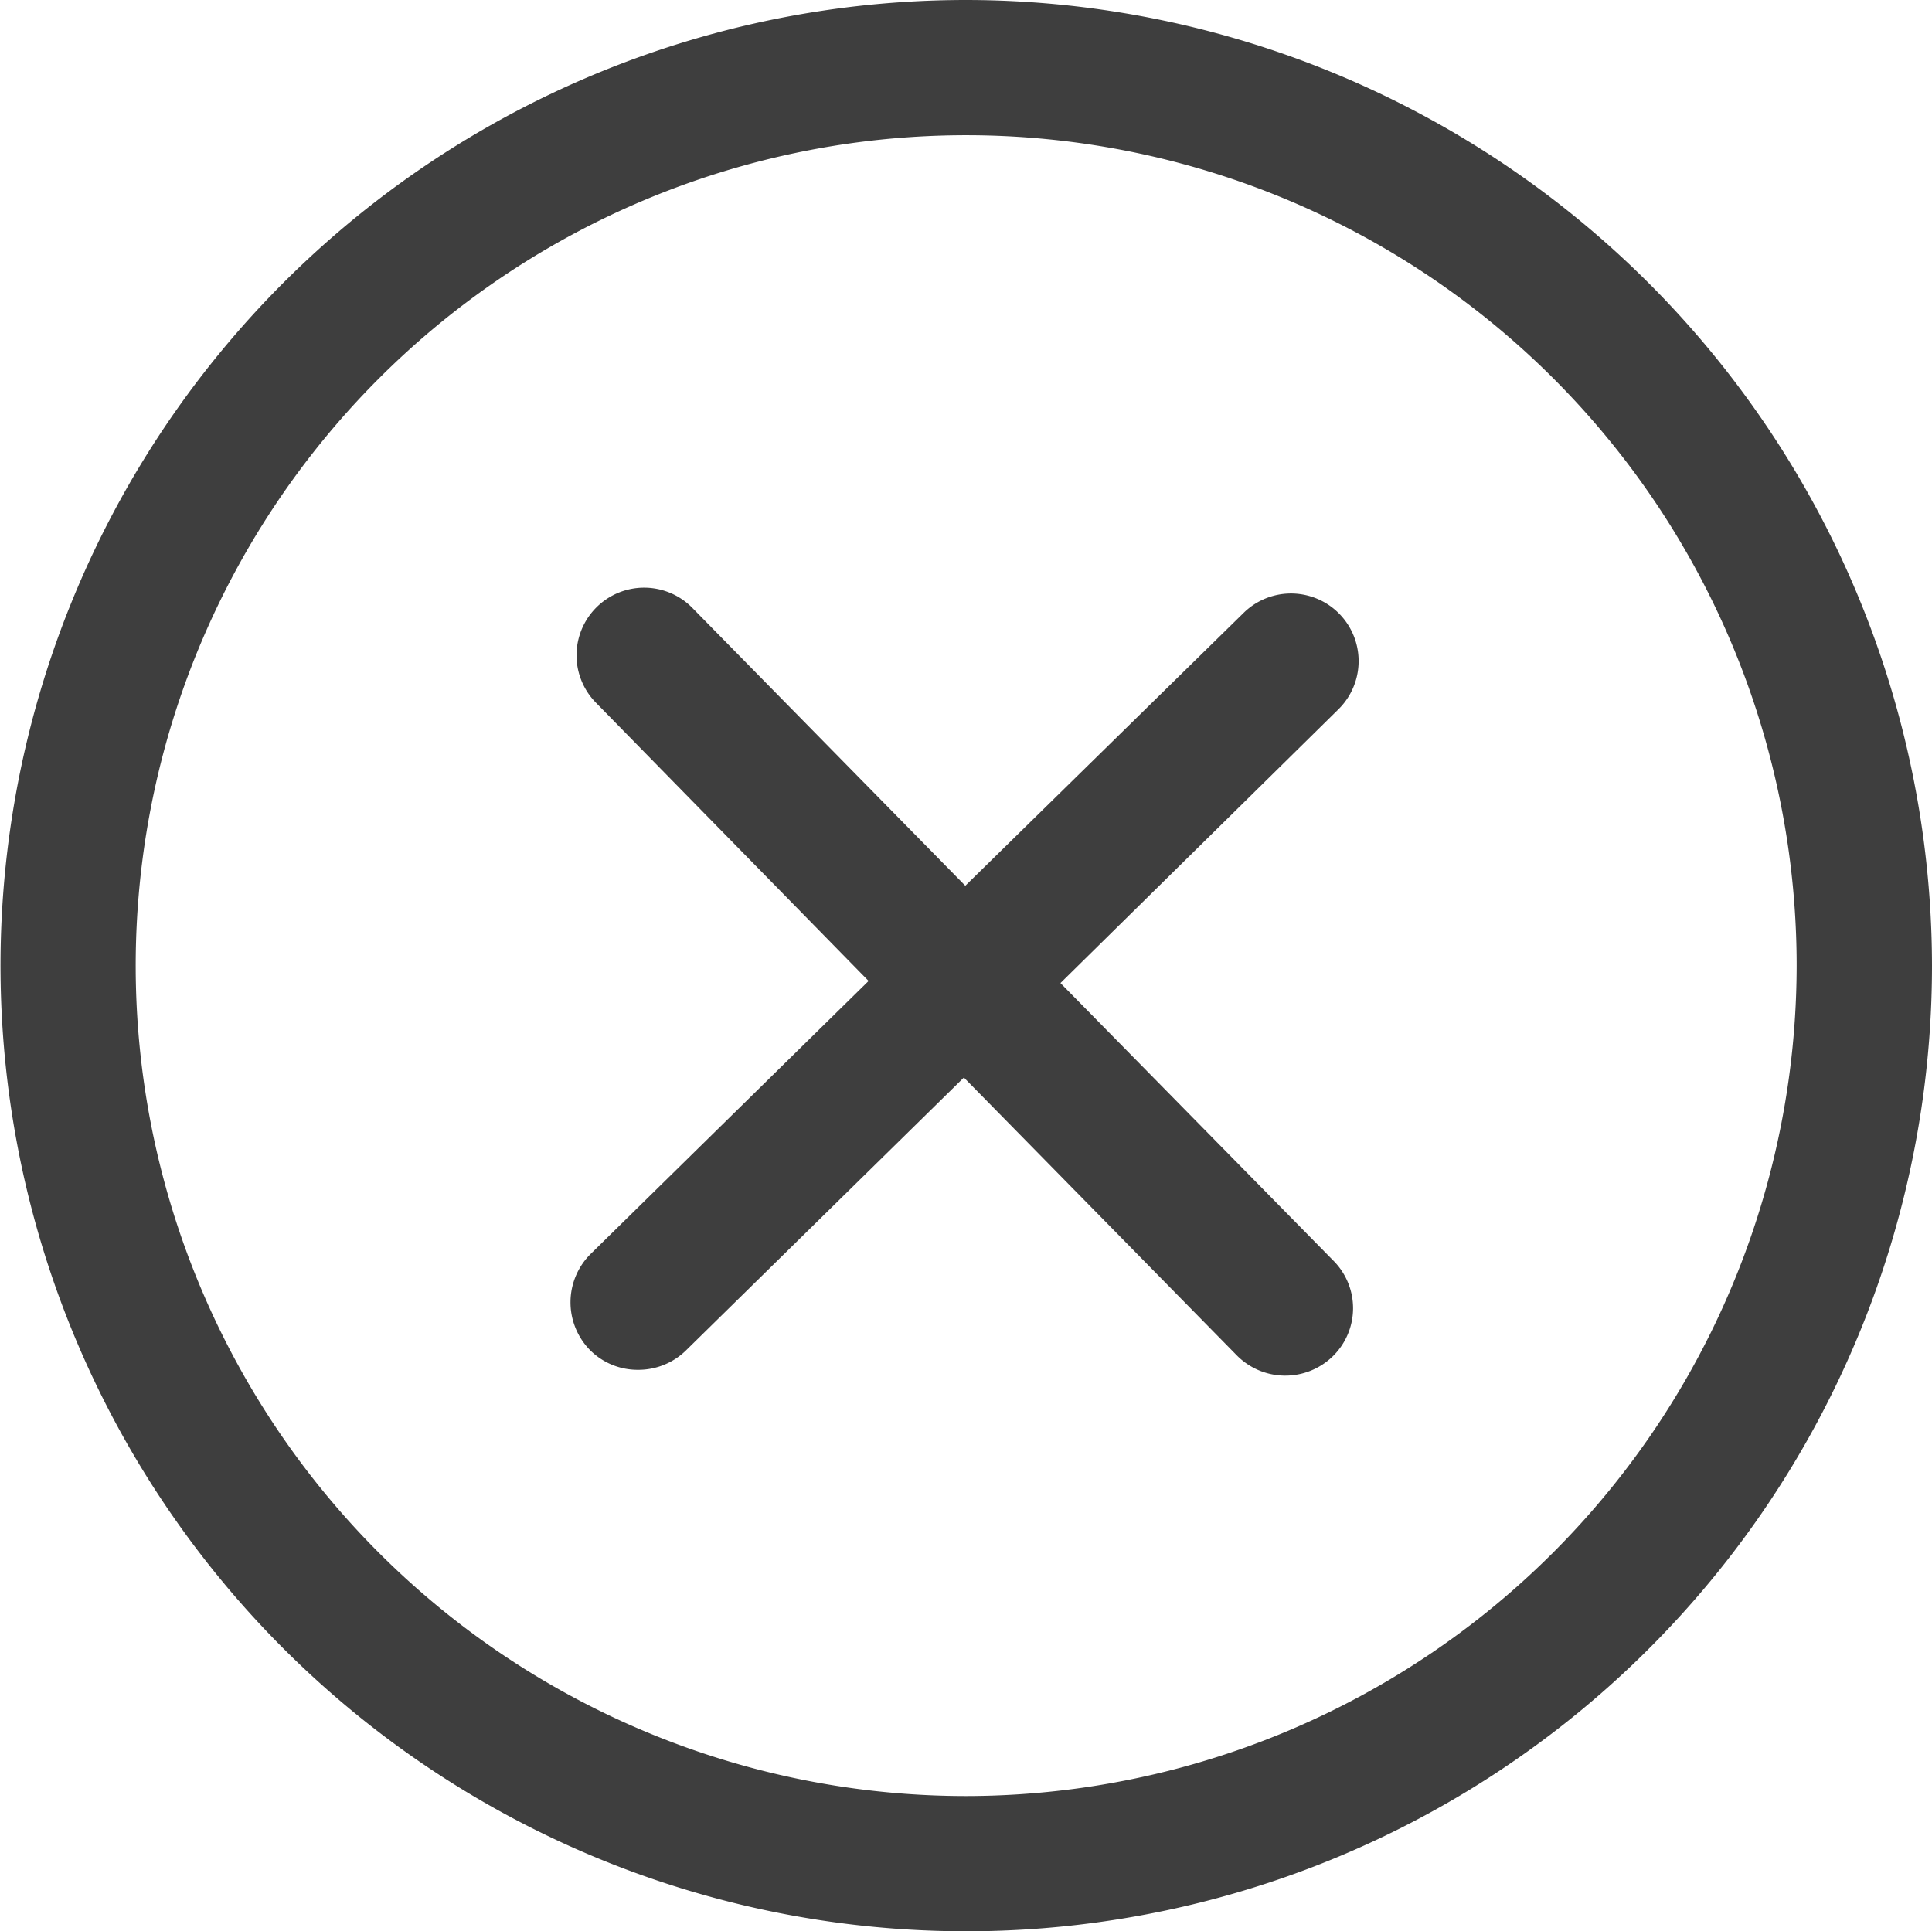 <svg id="non" xmlns="http://www.w3.org/2000/svg" xmlns:xlink="http://www.w3.org/1999/xlink" width="26.723" height="26.717" viewBox="0 0 26.723 26.717">
  <defs>
    <clipPath id="clip-path">
      <rect id="Rectangle_61" data-name="Rectangle 61" width="26.723" height="26.717" fill="none"/>
    </clipPath>
  </defs>
  <g id="Groupe_102" data-name="Groupe 102" transform="translate(0 0)" clip-path="url(#clip-path)">
    <path id="Tracé_74" data-name="Tracé 74" d="M13.365,0A13.358,13.358,0,1,0,26.723,13.358,13.375,13.375,0,0,0,13.365,0m0,24.845A11.487,11.487,0,1,1,24.851,13.358,11.5,11.5,0,0,1,13.365,24.845" transform="translate(0 0)" fill="#3e3e3e"/>
    <path id="Tracé_75" data-name="Tracé 75" d="M23.2,22.339a.93.93,0,0,1-.006,1.323.942.942,0,0,1-1.329-.012l-3.775-3.843-3.85,3.781a.941.941,0,0,1-.655.262.929.929,0,0,1-.668-.275.943.943,0,0,1,.012-1.329l3.843-3.775L13,14.621a.935.935,0,1,1,1.335-1.31l3.775,3.843,3.85-3.775a.935.935,0,1,1,1.31,1.335L19.426,18.5Z" transform="translate(-4.758 -4.901)" fill="#3e3e3e"/>
  </g>
</svg>
